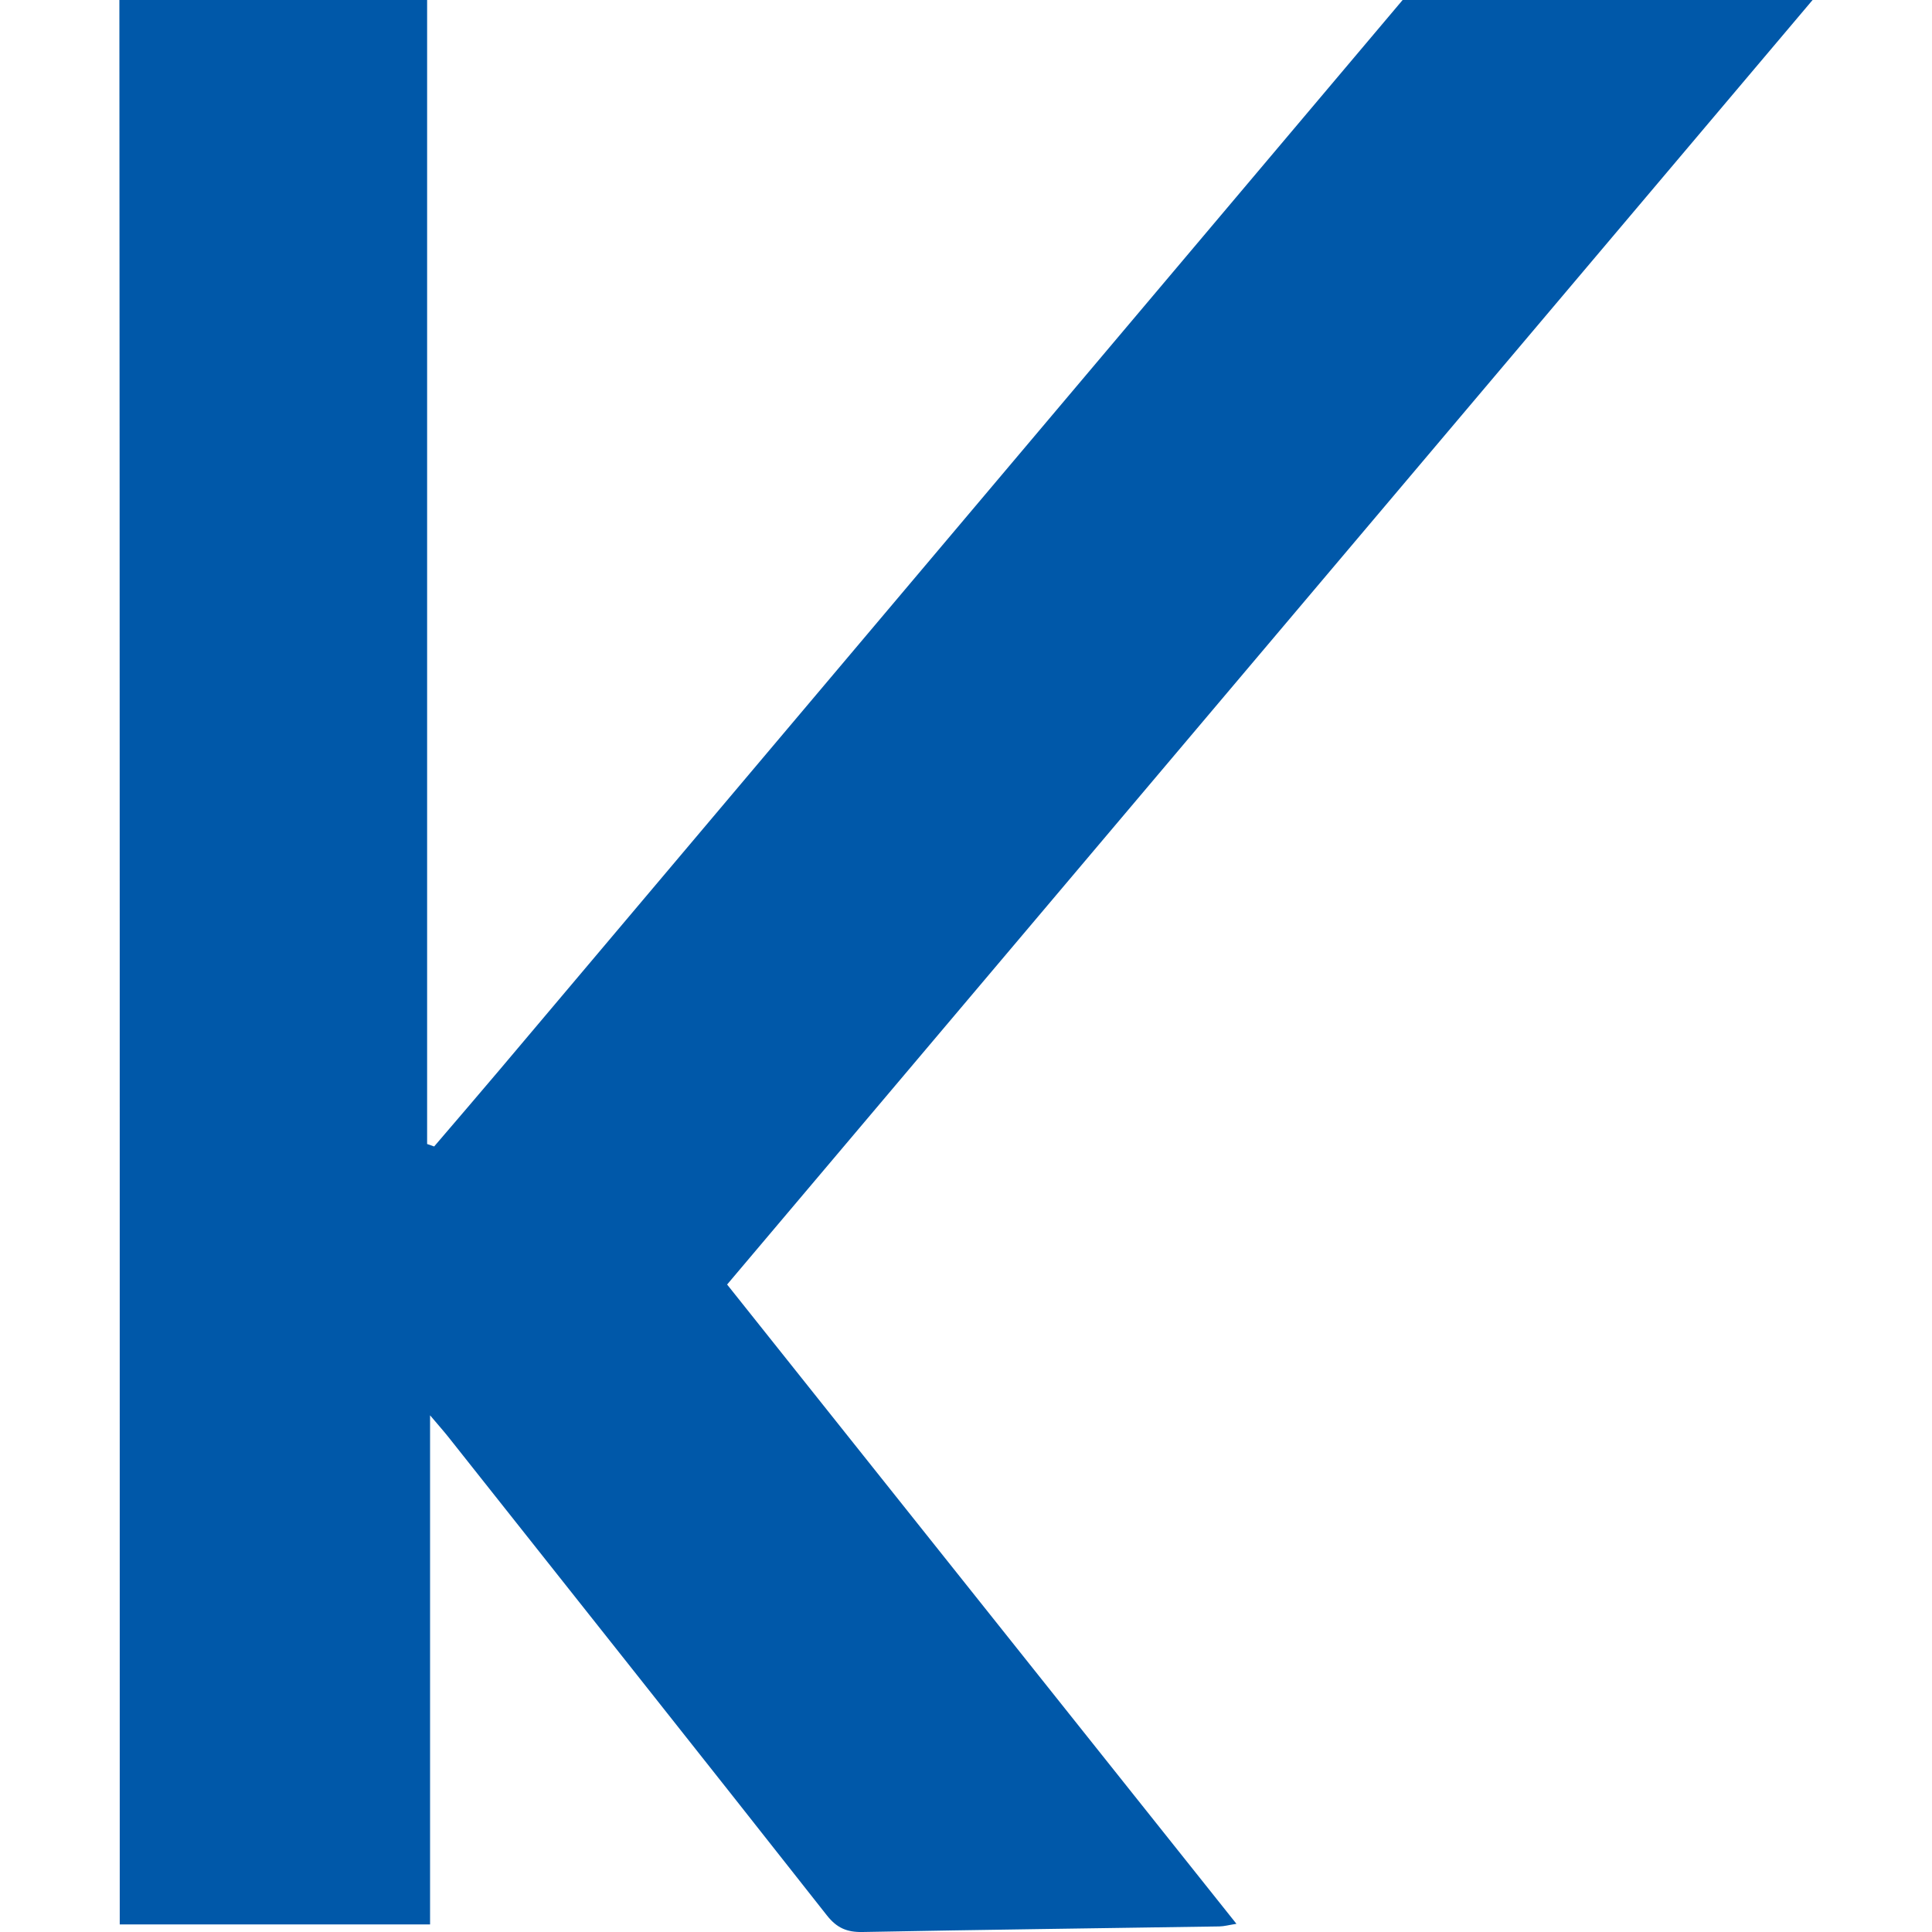<?xml version="1.0" encoding="UTF-8"?>
<!DOCTYPE svg PUBLIC "-//W3C//DTD SVG 1.1//EN" "http://www.w3.org/Graphics/SVG/1.1/DTD/svg11.dtd">
<!-- Creator: CorelDRAW 2018 (64-Bit) -->
<svg xmlns="http://www.w3.org/2000/svg" xml:space="preserve" width="10.16mm" height="10.16mm" version="1.1" style="shape-rendering:geometricPrecision; text-rendering:geometricPrecision; image-rendering:optimizeQuality; fill-rule:evenodd; clip-rule:evenodd"
viewBox="0 0 1015.98 1015.98"
 xmlns:xlink="http://www.w3.org/1999/xlink"
 enable-background="new 0 0 192 64">
 <defs>
  <style type="text/css">
   <![CDATA[
    .fil0 {fill:#0058A9}
   ]]>
  </style>
 </defs>
 <g id="Слой_x0020_1">
  <path class="fil0" d="M224.61 -0.01l0 601.61c1.23,0.44 2.46,0.88 3.7,1.29 11.44,-13.39 22.93,-26.71 34.29,-40.17l475.01 -562.73 215.58 0 -570.82 675.5c89.09,111.81 177.94,223.38 267.84,336.19 -3.88,0.6 -6.44,1.33 -9,1.37 -62.52,0.97 -125.07,1.74 -187.6,2.93 -8.21,0.16 -13.55,-2.09 -18.82,-8.8 -66.12,-84 -132.59,-167.67 -198.96,-251.45 -2.46,-3.1 -5.08,-6.03 -9.67,-11.46 0,91.13 0,179.04 0,267.74 -54.66,0 -108.18,0 -163.19,0 0,-4.95 0,-9.41 0,-13.87 0,-332.71 0.04,-665.43 -0.19,-998.15l161.83 0z"/>
 </g>
</svg>
